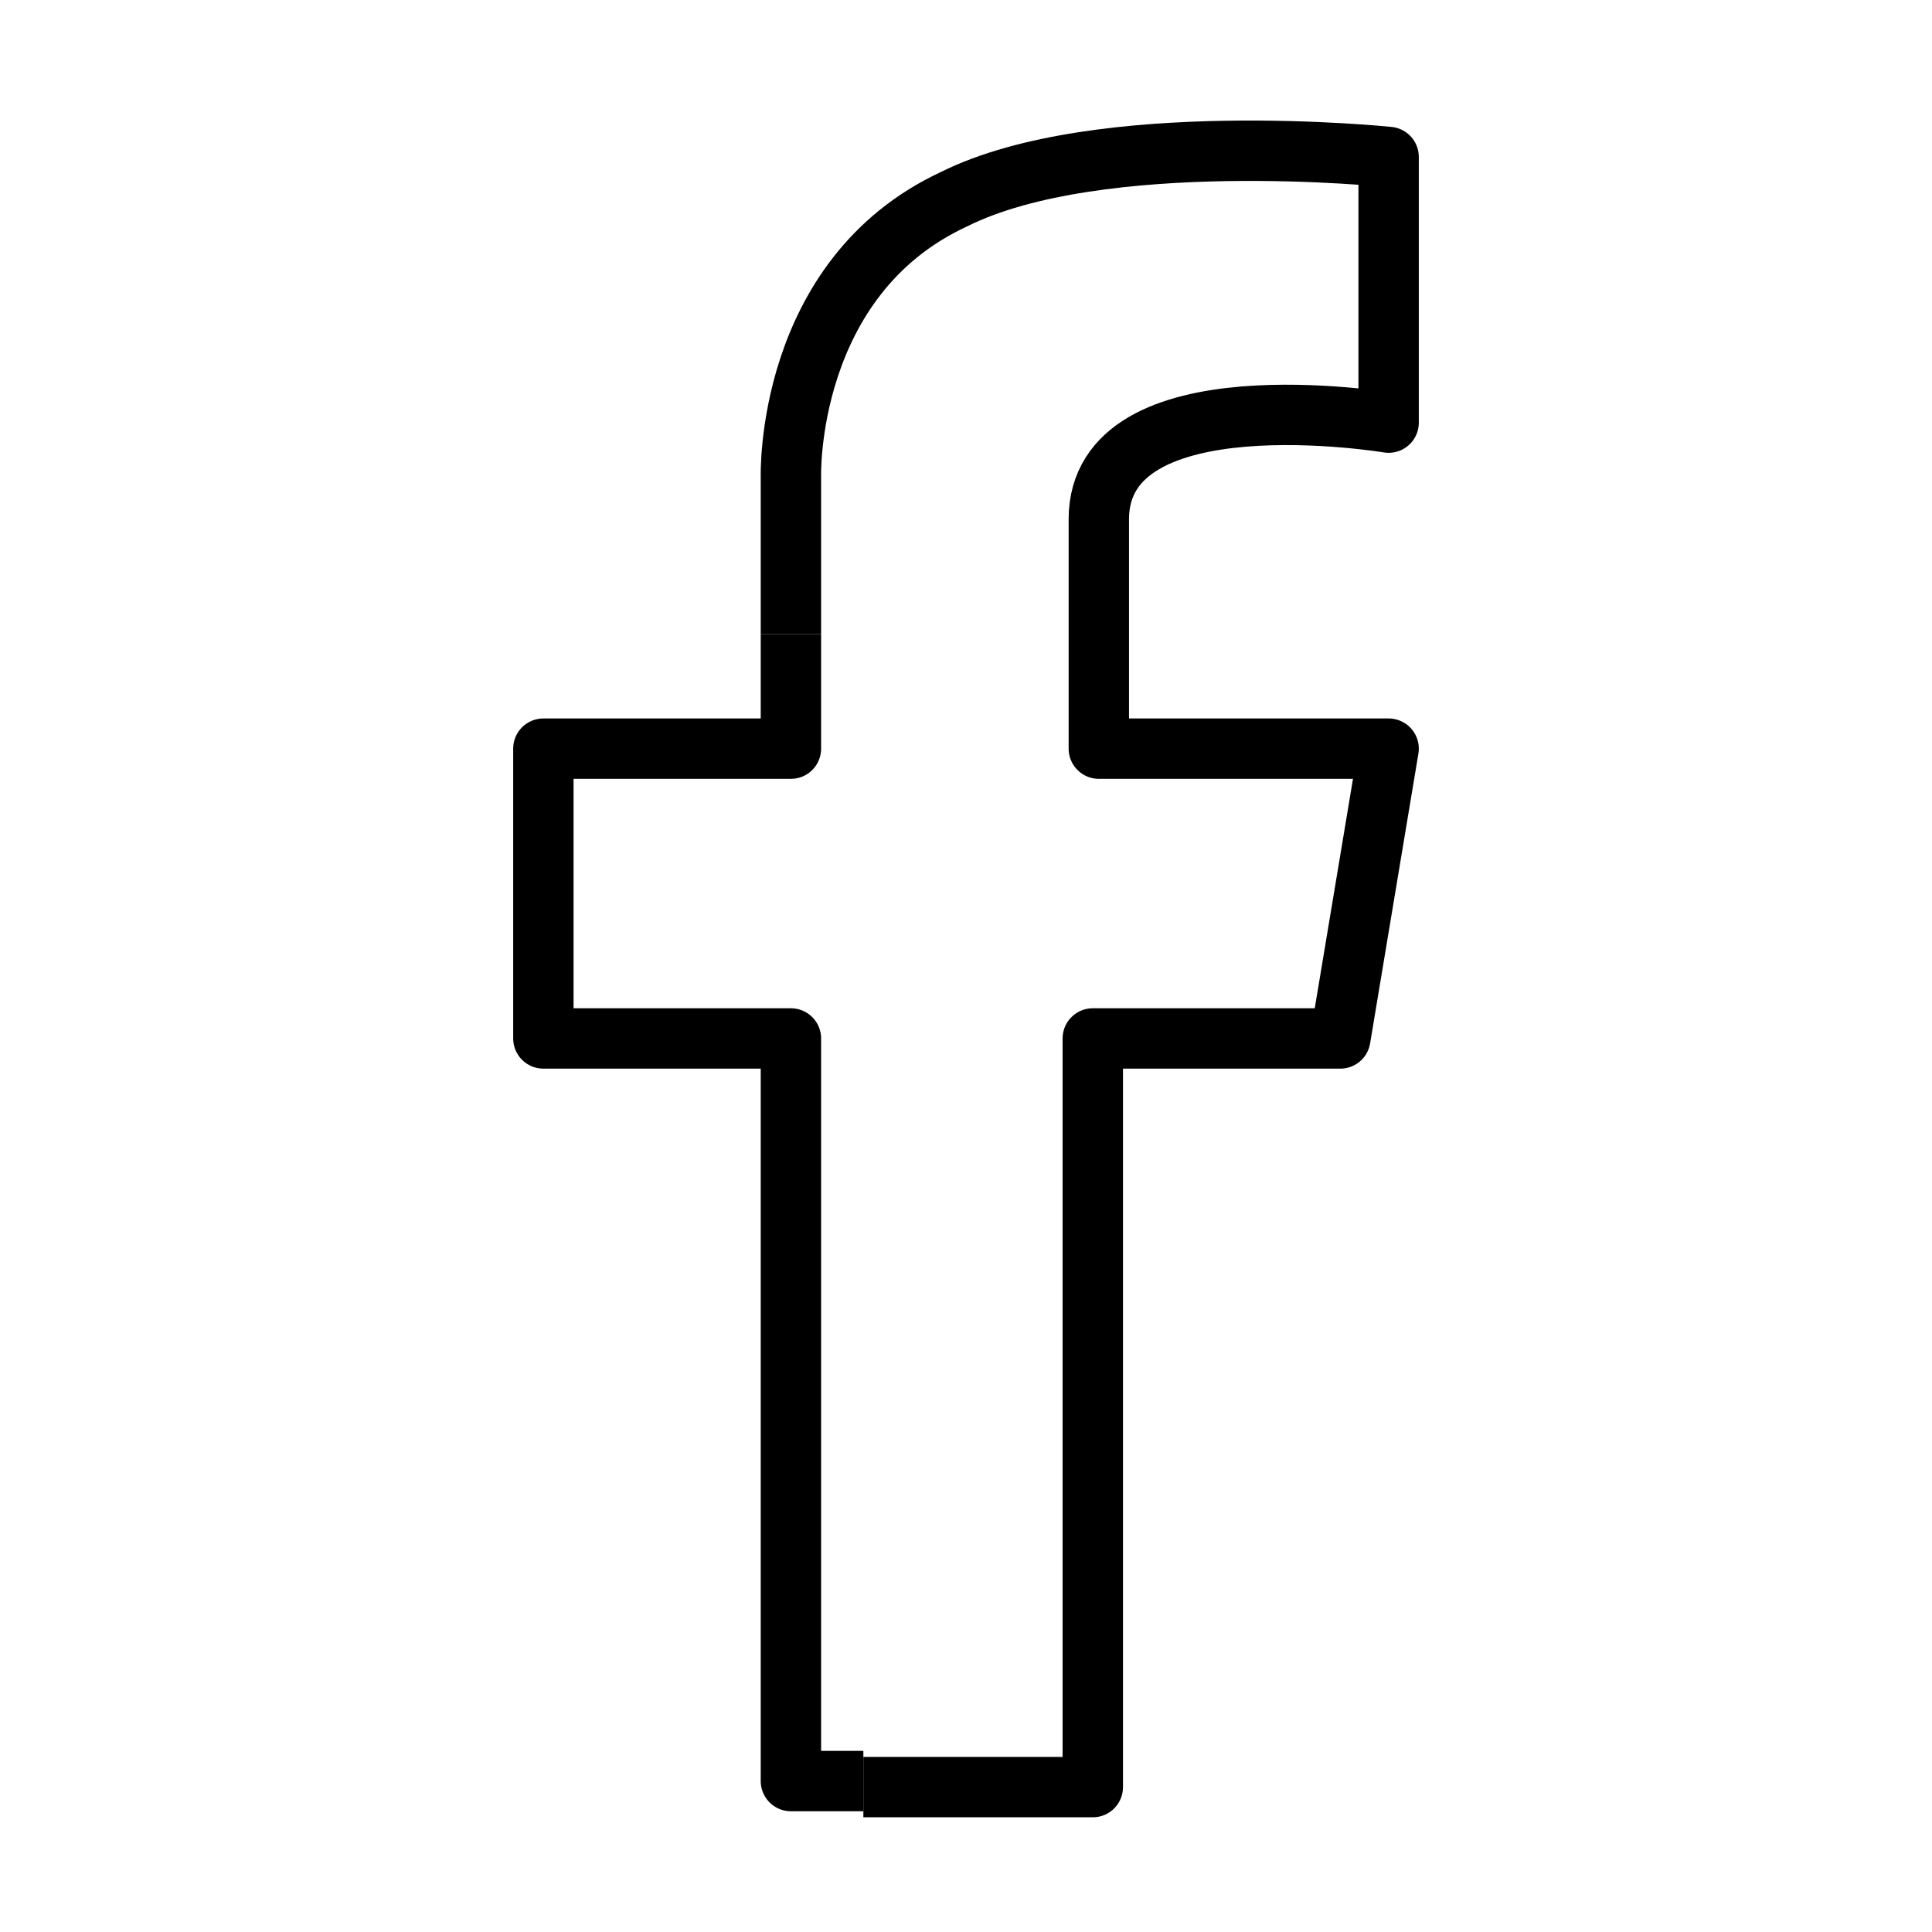 <?xml version="1.0" encoding="utf-8"?>
<!-- Generator: Adobe Illustrator 23.0.3, SVG Export Plug-In . SVG Version: 6.00 Build 0)  -->
<svg version="1.1" id="a4cdcf6c-63c6-4d5e-87ac-34a997ea7d3a"
	 xmlns="http://www.w3.org/2000/svg" xmlns:xlink="http://www.w3.org/1999/xlink" x="0px" y="0px" viewBox="0 0 32 32"
	 style="enable-background:new 0 0 32 32;" xml:space="preserve">
<title>knime_icons_rz</title>
<g>
	<path style="fill:none;stroke:#000000;stroke-linejoin:round;stroke-miterlimit:10;" d="M14.3,29.5h-1.2V17.2H9v-4.8h4.1v-1.9"/>
	<path style="fill:none;stroke:#000000;stroke-linejoin:round;stroke-miterlimit:10;" d="M13.1,10.5V7.9c0,0-0.1-3.3,2.7-4.6
		C18.2,2.1,23,2.6,23,2.6V7c0,0-4.8-0.8-4.8,1.6v3.8H23l-0.8,4.8h-4.1v12.4h-3.8"/>
</g>
</svg>
